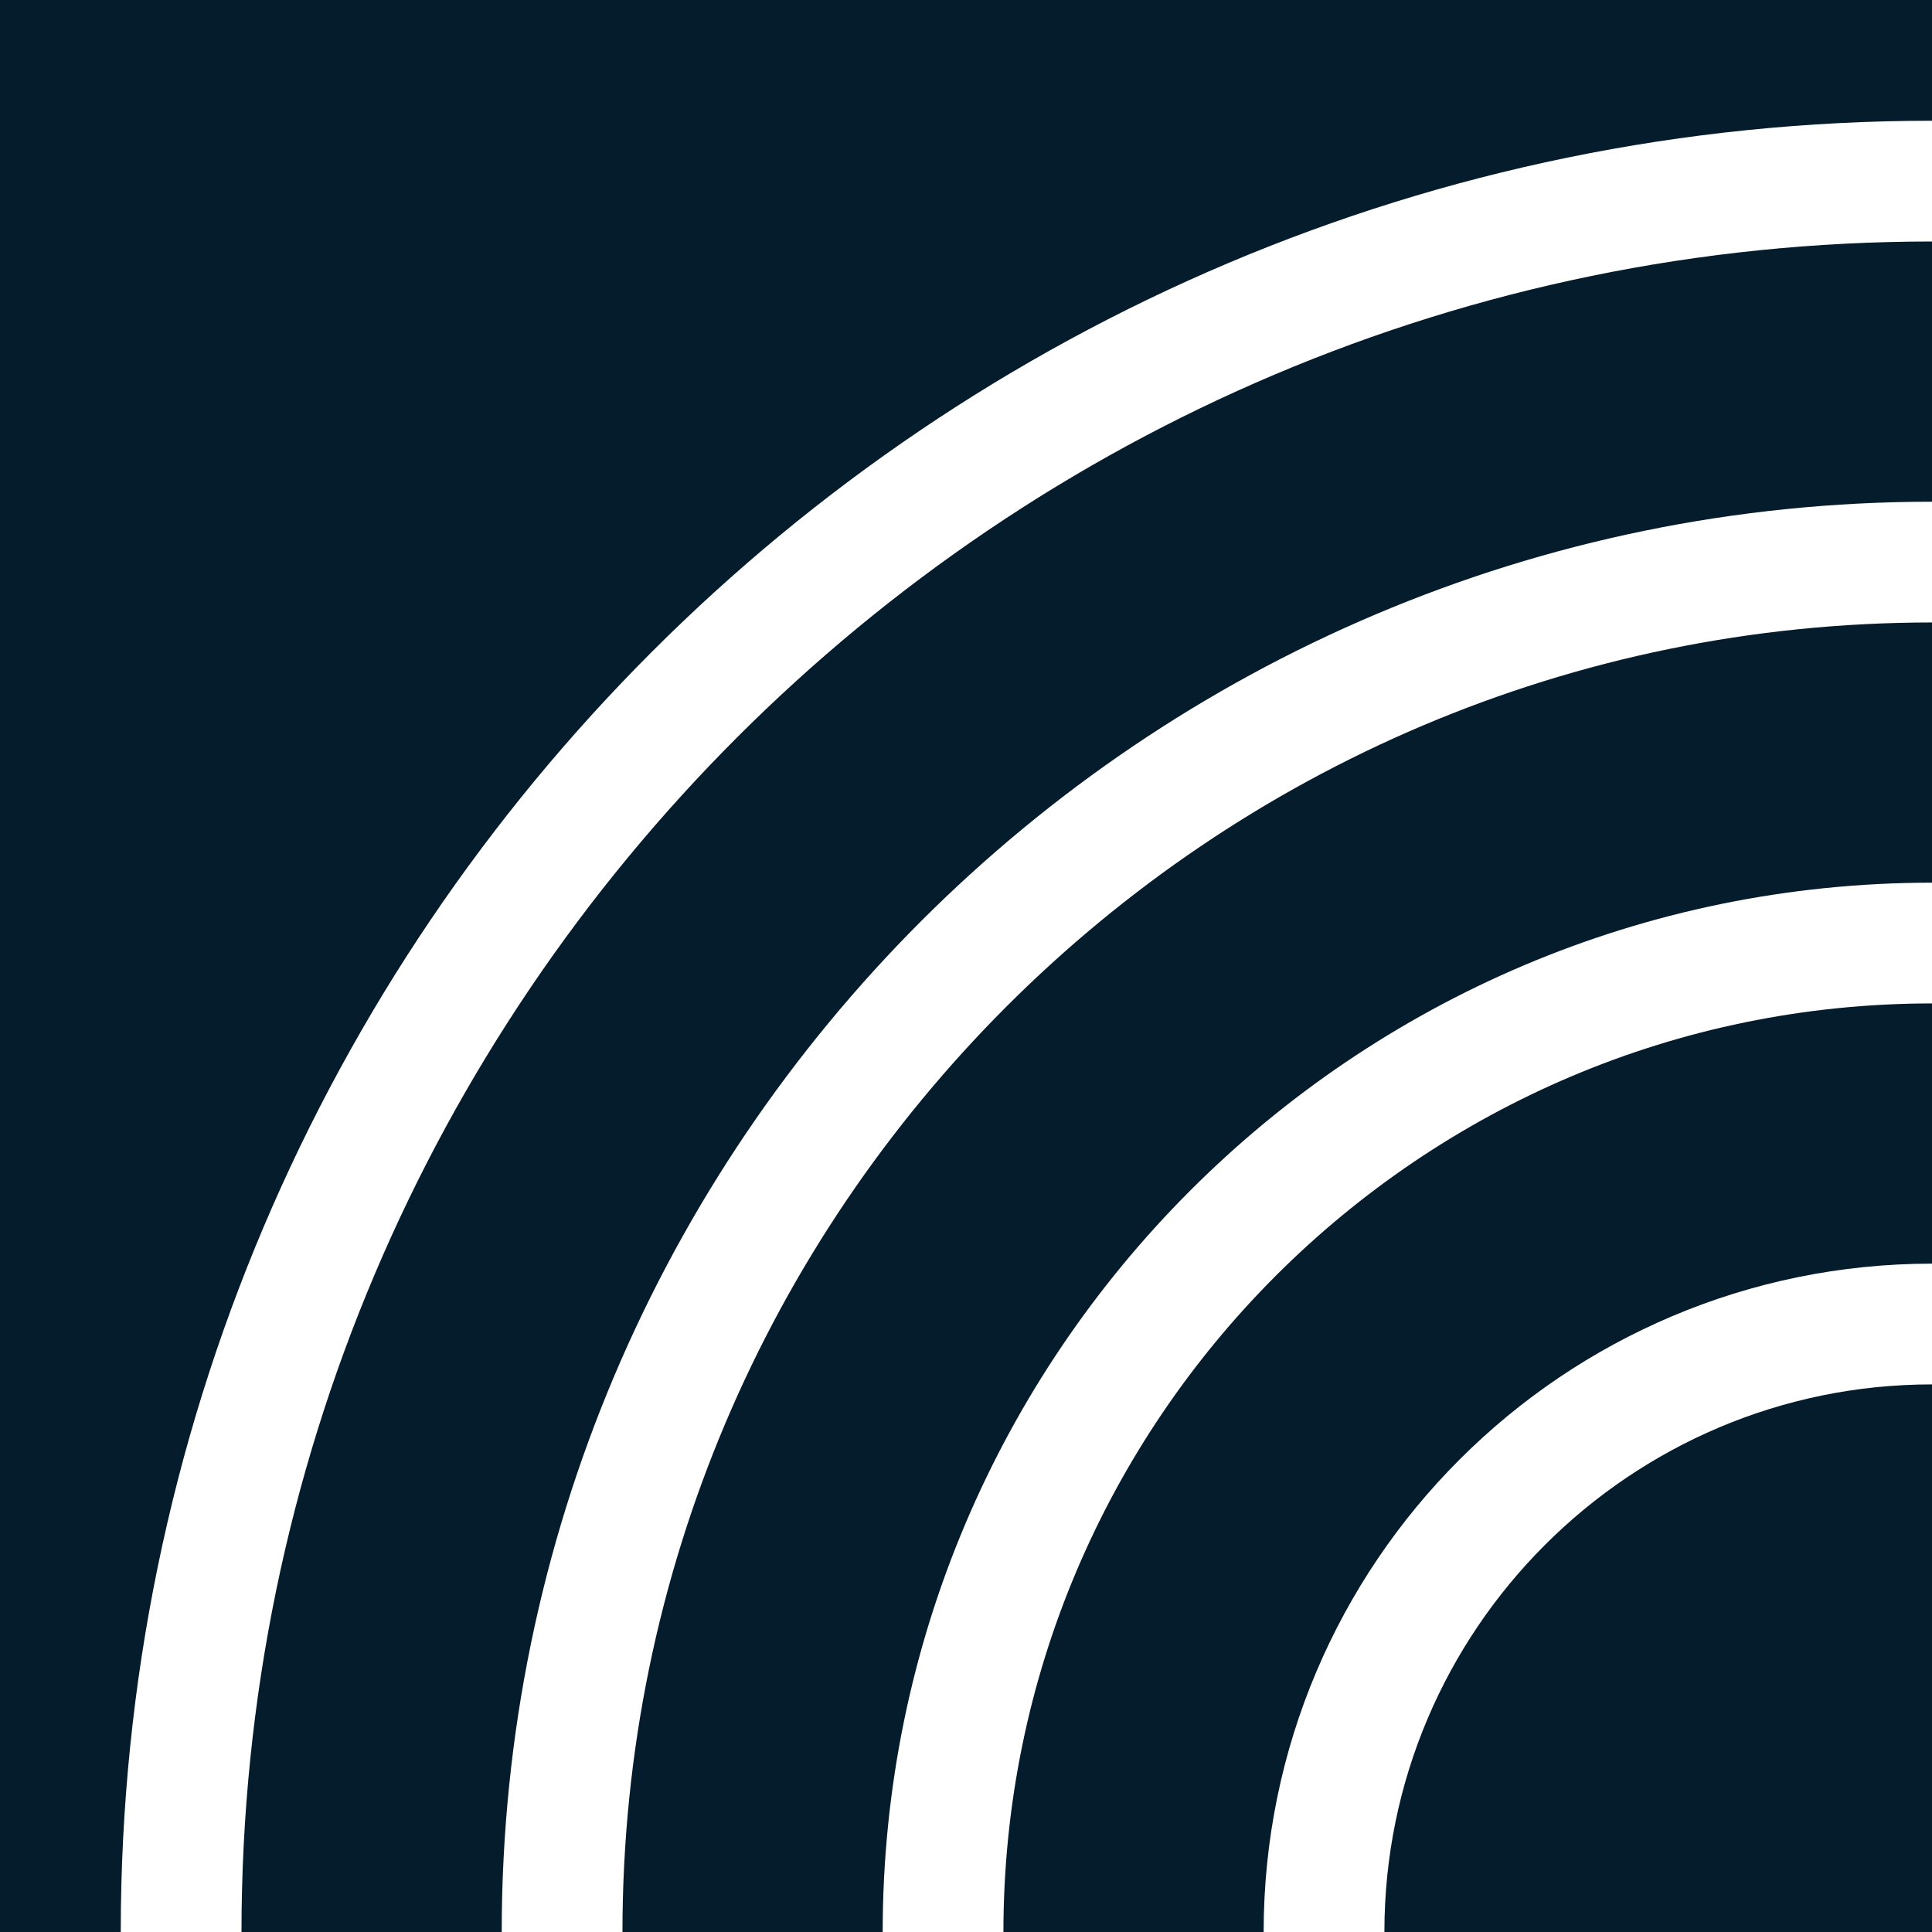 <?xml version="1.0" encoding="utf-8"?>
<svg xmlns="http://www.w3.org/2000/svg" x="0px" y="0px"
	 width="32px" height="32px" viewBox="0 0 32 32" style="enable-background:new 0 0 32 32;" xml:space="preserve">
<style type="text/css">
	.st0{fill:#051C2C;}
	.st1{fill:none;stroke:#FFFFFF;stroke-width:2;stroke-miterlimit:10;}
</style>
<rect class="st0" width="32" height="32"/>
<g>
	<path class="st1" d="M3,32C3,16.01,16.01,3,32,3"/>
	<path class="st1" d="M9.31,32C9.31,19.49,19.49,9.31,32,9.31"/>
	<path class="st1" d="M15.62,32c0-9.03,7.35-16.38,16.38-16.38"/>
	<path class="st1" d="M21.93,32c0-5.56,4.52-10.07,10.07-10.07"/>
</g>
</svg>
